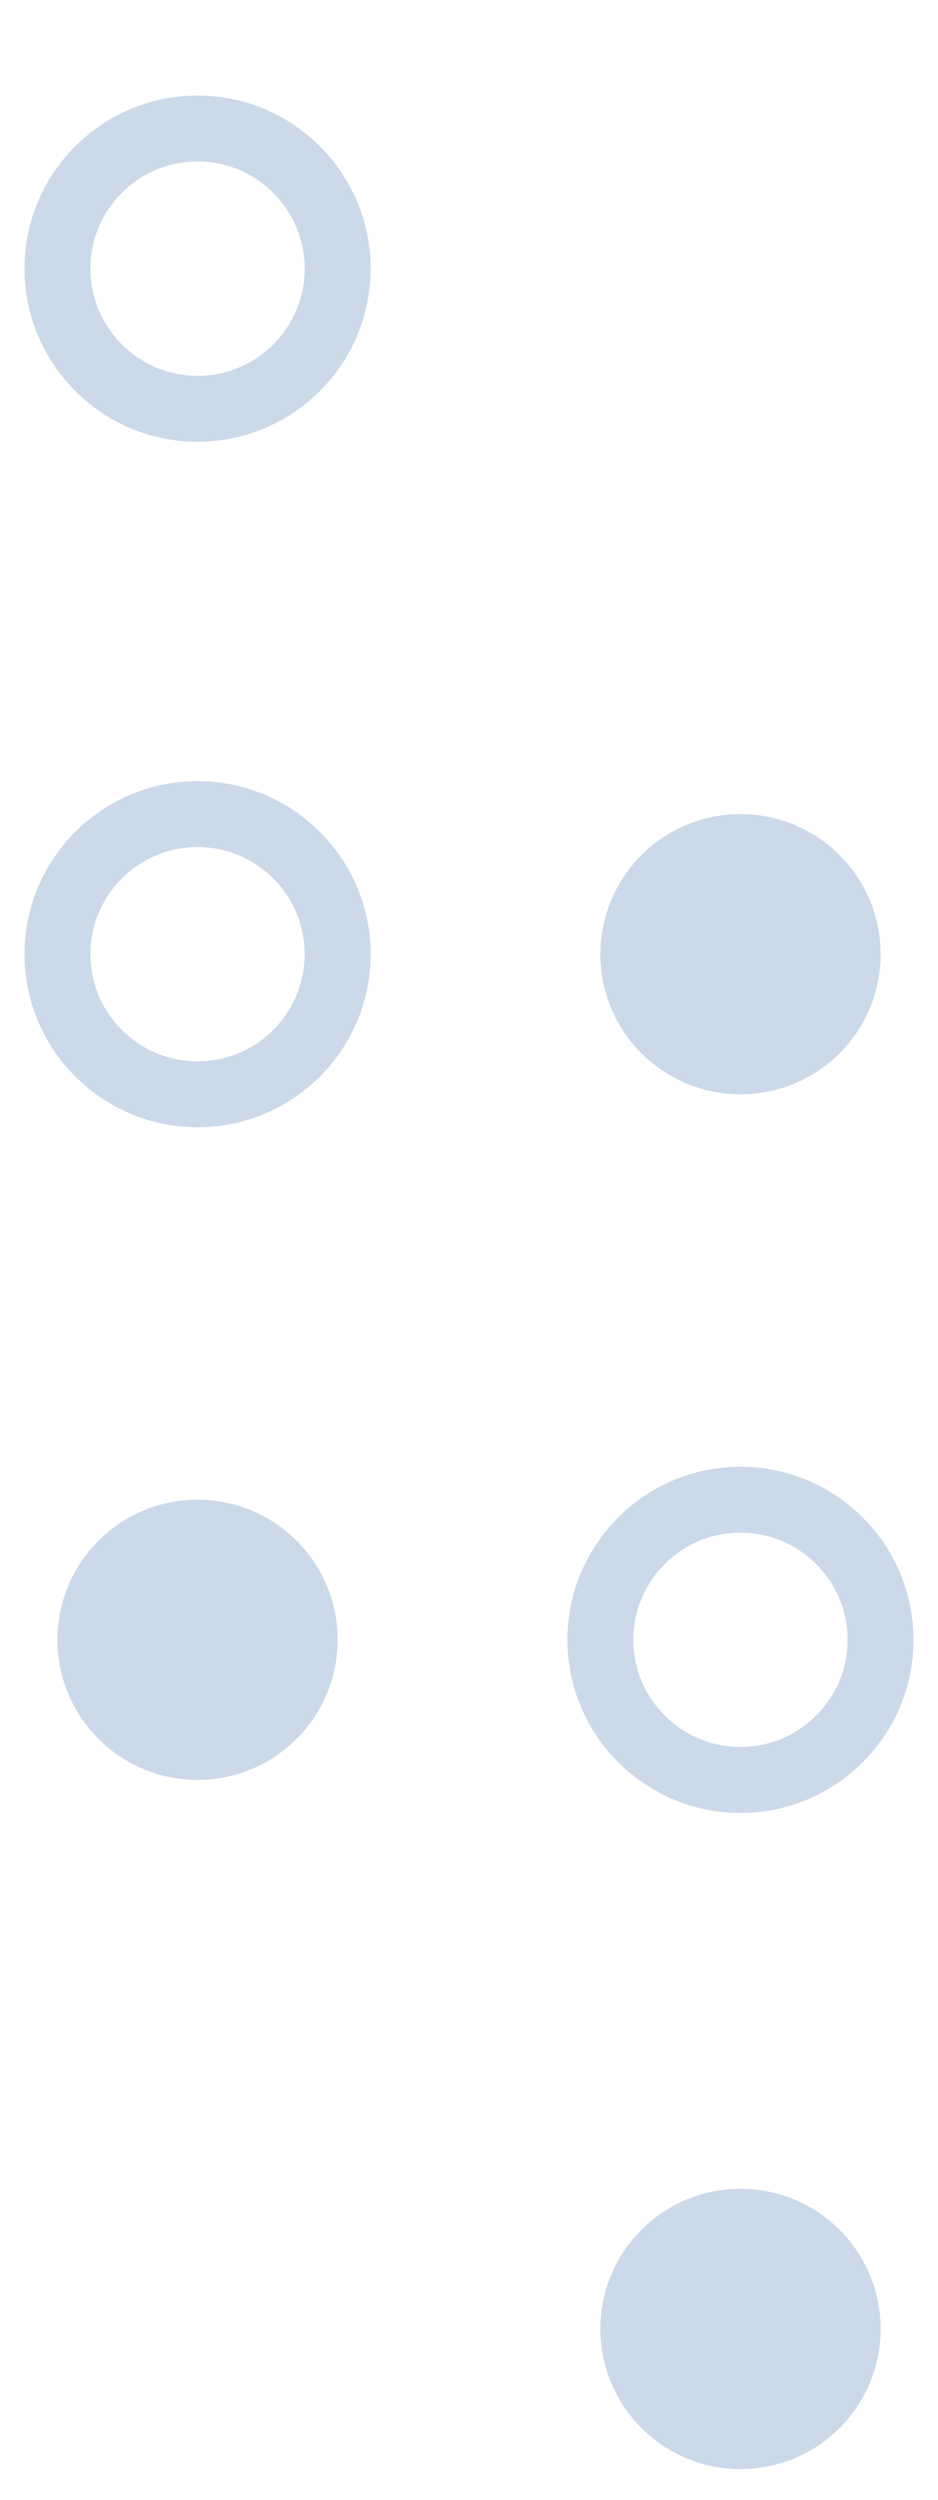 <?xml version="1.0" encoding="utf-8"?>
<!-- Generator: Adobe Illustrator 27.5.0, SVG Export Plug-In . SVG Version: 6.00 Build 0)  -->
<svg version="1.1" id="Calque_1" xmlns="http://www.w3.org/2000/svg" xmlns:xlink="http://www.w3.org/1999/xlink" x="0px" y="0px"
	 viewBox="0 0 109.88 292.79" style="enable-background:new 0 0 109.88 292.79;" xml:space="preserve">
<style type="text/css">
	.st0{clip-path:url(#SVGID_00000093896463701326116260000008129318946302346884_);fill:#CCD9E9;}
</style>
<g>
	<defs>
		<rect id="SVGID_1_" x="2.87" y="11.19" width="104.15" height="278"/>
	</defs>
	<clipPath id="SVGID_00000072274848775170758460000017832739856973665725_">
		<use xlink:href="#SVGID_1_"  style="overflow:visible;"/>
	</clipPath>
	<path style="clip-path:url(#SVGID_00000072274848775170758460000017832739856973665725_);fill:#CCD9E9;" d="M23.14,44.02
		c6.92,0,12.55-5.63,12.55-12.56c0-6.92-5.63-12.55-12.55-12.55c-6.92,0-12.55,5.63-12.55,12.55
		C10.59,38.38,16.22,44.02,23.14,44.02 M23.14,11.19c11.18,0,20.28,9.1,20.28,20.27c0,11.18-9.09,20.28-20.28,20.28
		c-11.18,0-20.27-9.1-20.27-20.28C2.87,20.28,11.96,11.19,23.14,11.19"/>
	<path style="clip-path:url(#SVGID_00000072274848775170758460000017832739856973665725_);fill:#CCD9E9;" d="M23.14,124.31
		c6.92,0,12.55-5.63,12.55-12.55c0-6.92-5.63-12.55-12.55-12.55c-6.92,0-12.55,5.63-12.55,12.55
		C10.59,118.68,16.22,124.31,23.14,124.31 M23.14,91.49c11.18,0,20.28,9.1,20.28,20.27c0,11.18-9.09,20.27-20.28,20.27
		c-11.18,0-20.27-9.1-20.27-20.27C2.87,100.58,11.96,91.49,23.14,91.49"/>
	<path style="clip-path:url(#SVGID_00000072274848775170758460000017832739856973665725_);fill:#CCD9E9;" d="M23.14,175.65
		c-9.07,0-16.41,7.35-16.41,16.41c0,9.07,7.35,16.41,16.41,16.41s16.41-7.35,16.41-16.41C39.56,183,32.21,175.65,23.14,175.65"/>
	<path style="clip-path:url(#SVGID_00000072274848775170758460000017832739856973665725_);fill:#CCD9E9;" d="M86.74,95.35
		c-9.07,0-16.41,7.35-16.41,16.41s7.35,16.41,16.41,16.41c9.07,0,16.42-7.35,16.42-16.41S95.81,95.35,86.74,95.35"/>
	<path style="clip-path:url(#SVGID_00000072274848775170758460000017832739856973665725_);fill:#CCD9E9;" d="M86.74,204.61
		c6.92,0,12.55-5.63,12.55-12.55c0-6.92-5.63-12.55-12.55-12.55c-6.92,0-12.55,5.63-12.55,12.55
		C74.19,198.98,79.82,204.61,86.74,204.61 M86.74,171.79c11.18,0,20.27,9.1,20.27,20.28c0,11.18-9.09,20.27-20.27,20.27
		c-11.18,0-20.27-9.1-20.27-20.27C66.47,180.88,75.56,171.79,86.74,171.79"/>
	<path style="clip-path:url(#SVGID_00000072274848775170758460000017832739856973665725_);fill:#CCD9E9;" d="M86.74,256.36
		c-9.07,0-16.41,7.35-16.41,16.41s7.35,16.42,16.41,16.42c9.07,0,16.42-7.35,16.42-16.42S95.81,256.36,86.74,256.36"/>
</g>
</svg>
